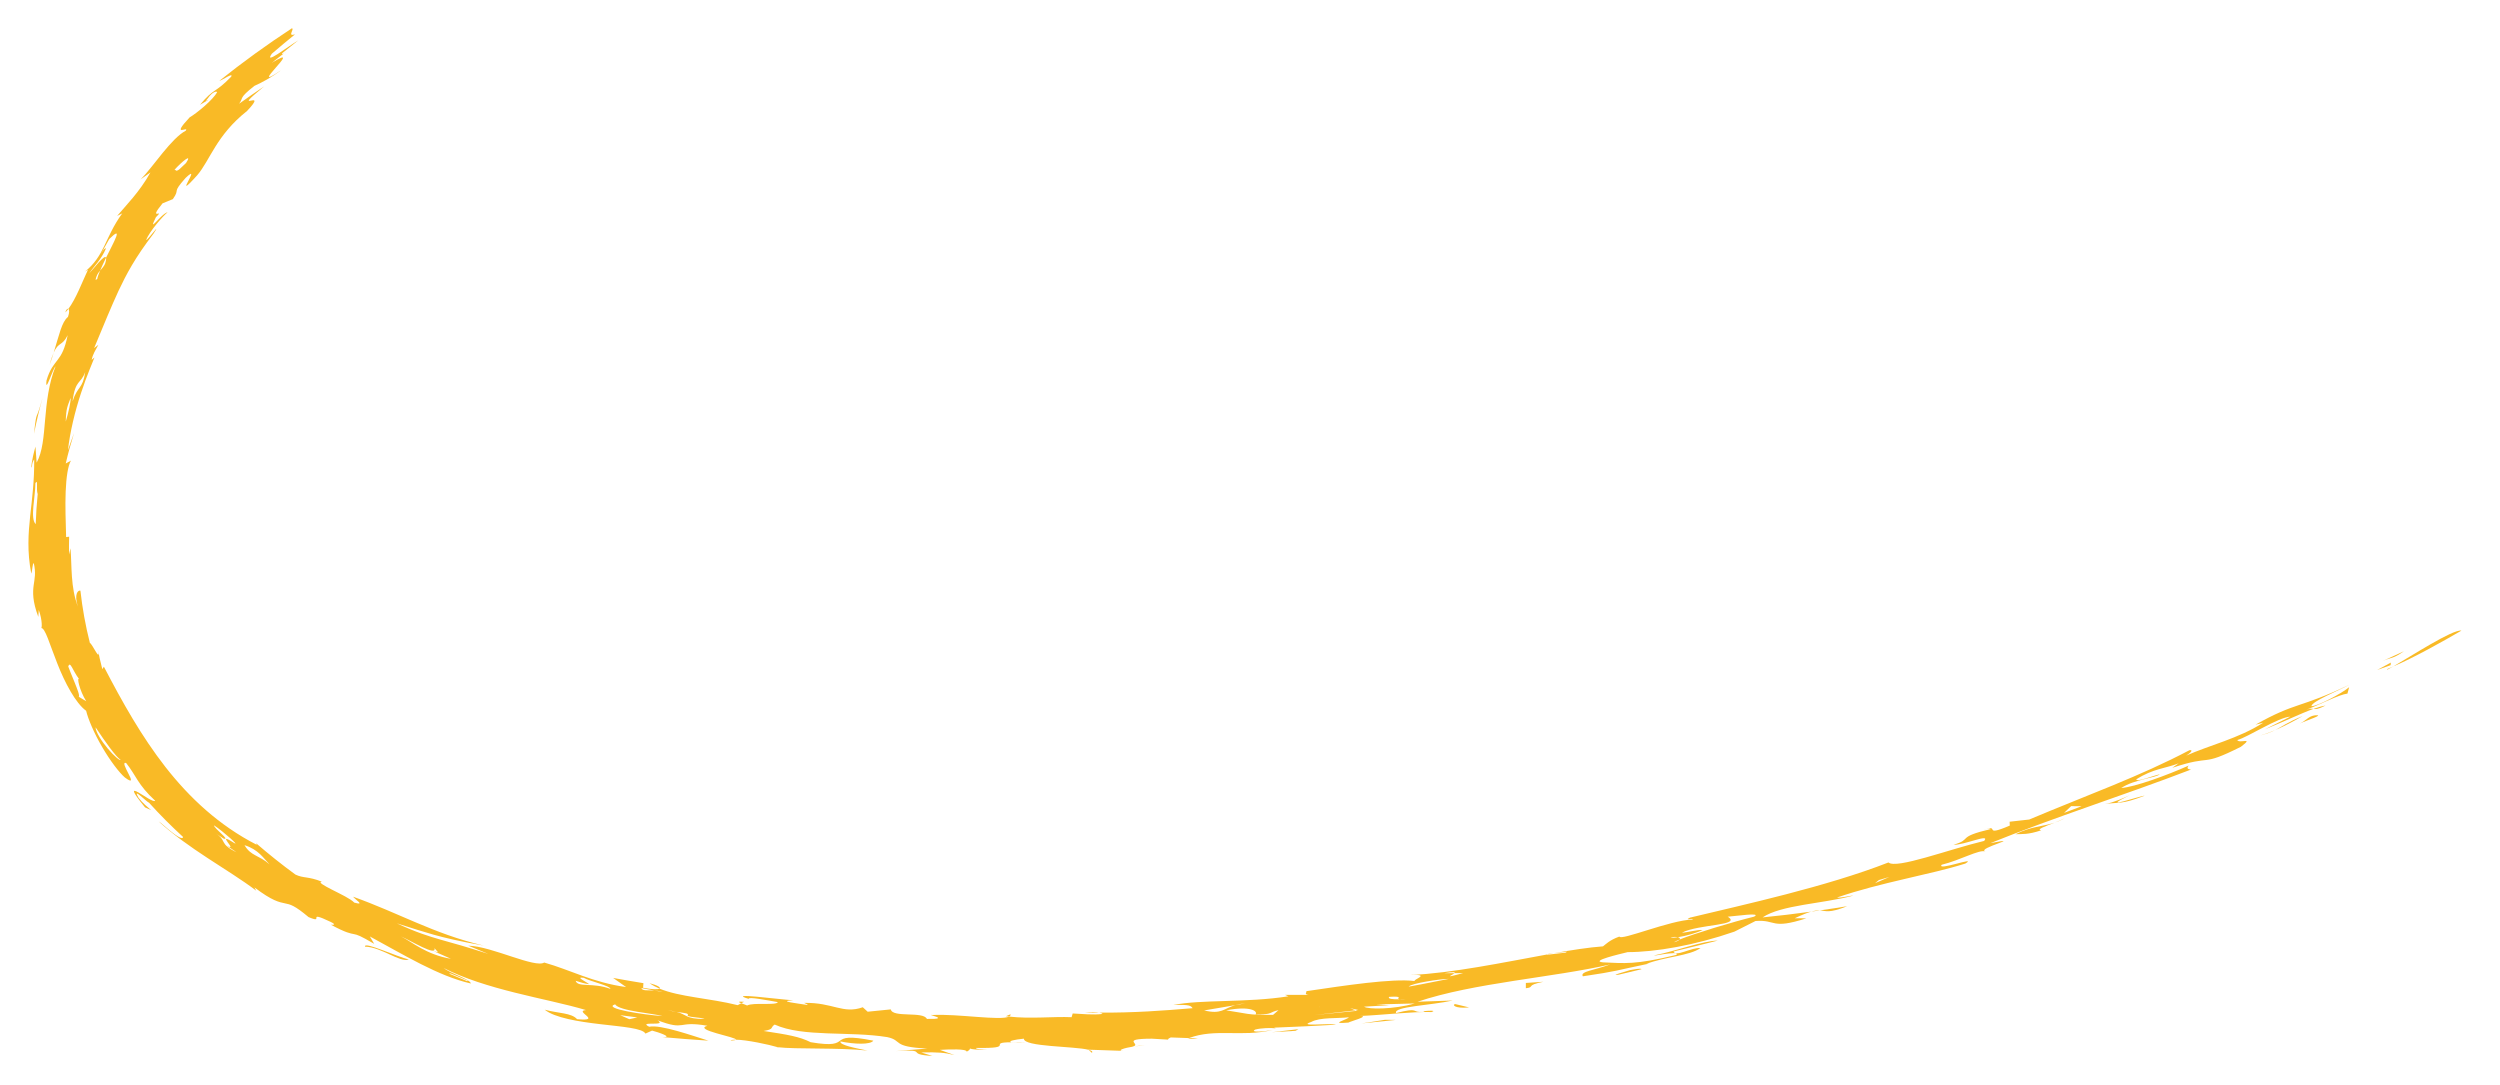 <?xml version="1.0" encoding="utf-8"?>
<!-- Generator: Adobe Illustrator 15.0.0, SVG Export Plug-In . SVG Version: 6.00 Build 0)  -->
<!DOCTYPE svg PUBLIC "-//W3C//DTD SVG 1.1//EN" "http://www.w3.org/Graphics/SVG/1.1/DTD/svg11.dtd">
<svg version="1.1" id="Calque_1" xmlns="http://www.w3.org/2000/svg" xmlns:xlink="http://www.w3.org/1999/xlink" x="0px" y="0px"
	 width="463px" height="201px" viewBox="0 0 463 201" enable-background="new 0 0 463 201" xml:space="preserve">
<g>
	<path fill="#F9BA26" d="M443.236,123.419c-0.349,0.15-0.777,0.358-1.063,0.465C441.81,124.216,442.283,123.971,443.236,123.419z"/>
	<path fill="#F9BA26" d="M443.236,123.419c3.672-1.54,9.183-4.619,12.622-6.628C454.286,116.481,446.308,121.67,443.236,123.419z"/>
	<path fill="#F9BA26" d="M441.29,122.412c1.726-0.753,1.745-0.312,3.924-1.804L441.29,122.412z"/>
	<path fill="#F9BA26" d="M441.29,122.412c-0.173,0.075-0.356,0.158-0.567,0.261L441.29,122.412z"/>
	<polygon fill="#F9BA26" points="442.783,122.713 440.236,124.089 442.745,123.185 	"/>
	<path fill="#F9BA26" d="M201.595,194.417l0.624,0.567C202.45,194.73,202.12,194.562,201.595,194.417z"/>
	<path fill="#F9BA26" d="M187.641,193.035c0.618,0,1.339,0.013,2.373,0.047C188.941,193.016,188.348,192.986,187.641,193.035z"/>
	<path fill="#F9BA26" d="M210.003,193.798l2.039-0.201C211.364,193.617,210.65,193.696,210.003,193.798z"/>
	<path fill="#F9BA26" d="M342.1,167.826c-1.358,0.234-3.157,0.513-5.059,0.782C338.156,168.67,338.654,169.208,342.1,167.826z"/>
	<path fill="#F9BA26" d="M137.287,185.8l0.515-0.266C136.528,185.437,136.773,185.601,137.287,185.8z"/>
	<path fill="#F9BA26" d="M187.139,187.844l-0.85,0.36l0.59,0.064C187.089,188.165,187.193,188.028,187.139,187.844z"/>
	<path fill="#F9BA26" d="M221.861,192.301l-1.674-0.048c-0.034,0.017-0.083,0.029-0.109,0.045
		C220.41,192.438,220.979,192.443,221.861,192.301z"/>
	<path fill="#F9BA26" d="M120.296,182.087c0.535,0.386,1.168,0.715,1.835,0.996C122.431,182.884,121.774,182.474,120.296,182.087z"
		/>
	<path fill="#F9BA26" d="M187.641,193.035l-0.307-0.006c0.022,0.005,0,0.01,0.023,0.014L187.641,193.035z"/>
	<path fill="#F9BA26" d="M200.957,187.517l2.615,0.022C202.983,187.425,202.055,187.387,200.957,187.517z"/>
	<path fill="#F9BA26" d="M335.433,168.836l1.608-0.228C336.637,168.586,336.162,168.628,335.433,168.836z"/>
	<path fill="#F9BA26" d="M430.688,130.667c-0.643,0.096-1.407,0.321-2.244,0.62C428.818,131.356,429.26,131.395,430.688,130.667z"/>
	<path fill="#F9BA26" d="M52.602,9.864c0.141-0.088,0.31-0.209,0.514-0.392L52.602,9.864z"/>
	<path fill="#F9BA26" d="M12.09,57.862c0.188-0.166,0.388-0.418,0.574-0.66C12.494,57.116,12.235,57.334,12.09,57.862z"/>
	<path fill="#F9BA26" d="M435.108,126.803c-9.167,4.402-9.904,3.165-17.386,7.41l1.428-0.368
		c-4.534,2.923-10.021,4.188-14.284,6.101c1.13-0.703,1.238-1.114,0.61-1.003c-9.171,4.843-18.785,8.251-29.659,12.832l-3.637,0.407
		l0.031,0.716c-5.312,2.274-1.503-0.467-4.97,0.87c1.326-0.485,1.126-0.293,1.456-0.231c-6.555,1.544-3.285,1.856-6.898,2.908
		c1.93,0.106,6.914-2.185,5.662-0.709c-6.547,1.571-16.276,5.263-17.723,3.991c-11.572,4.514-26.644,7.783-36.752,10.216
		c-1.303,0.634,0.915-0.004,0.444,0.354c-4.209,0.138-13.253,3.978-13.52,3.15c-1.887,0.681-2.559,1.475-3.036,1.816
		c-2.67,0.196-5.802,0.69-9.111,1.277l2.451-0.289l-0.238,0.169l-3.479,0.407l0.115-0.077c-8.222,1.5-17.687,3.48-25.31,3.815
		c3.817-0.151,0.315,0.857,0.698,1.117c-4.228-0.505-12.924,0.831-20.056,1.881c0.069,0.276-0.477,0.577,0.424,0.685h-4.376
		l0.612,0.266c-7.693,1.225-16.258,0.558-21.3,1.613c3.17-0.11,3.214,0.164,3.572,0.586c-5.551,0.469-10.793,0.858-17.306,0.826
		c0.352,0.063,0.583,0.144,0.599,0.245c-1.695,0.218-3.757-0.008-5.505-0.091l-0.205,0.688c-3.335-0.155-7.62,0.346-11.583-0.112
		c-1.539,0.797-9.574-0.537-14.12-0.295c-1.743-0.184,3.793,0.819-1.099,0.727c-0.67-1.469-6.349-0.156-6.686-1.764l-4.28,0.431
		l-0.907-0.827c-3.688,1.313-5.473-0.907-10.854-0.81c0.271,0.189,0.842,0.285,0.558,0.379c-1.724-0.279-5.704-0.704-2.581-0.861
		c-2.86-0.172-12.498-1.519-8.24-0.254c-0.27-0.477,3.673,0.294,5.389,0.597c-0.286,0.667-4.552,0.008-5.691,0.625
		c-0.13-0.089-0.685-0.261-1.082-0.416l-0.657,0.353c-5.279-1.31-10.777-1.511-14.498-3.069c-0.256,0.173-1.213,0.191-3.028-0.155
		l0.061-0.851c-1.874-0.305-3.745-0.625-5.61-0.969l2.408,1.692c-6.233-0.861-10.261-3.157-15.172-4.544
		c-0.805,0.537-3.209-0.18-5.953-1.08c-2.749-0.894-5.824-1.979-8.121-2.042l3.717,1.522c-4.068-1.324-6.457-1.965-8.774-2.619
		c-2.308-0.669-4.55-1.353-8.157-3.036c3.221,1.015,4.832,1.539,6.836,2.106c2.007,0.551,4.409,1.164,9.269,2.014
		c-4.8-1.118-8.766-2.678-12.565-4.281c-3.801-1.613-7.437-3.266-11.645-4.776c0.395,0.557,2.35,1.693,0.212,1.093
		c-0.643-0.695-2.547-1.588-4.078-2.371c-1.532-0.782-2.695-1.432-1.914-1.502c-2.572-1.031-3.373-0.589-4.909-1.324
		c-2.522-1.847-4.953-3.785-7.281-5.803l0.137,0.299c-7.025-3.603-12.47-8.727-16.909-14.395
		c-4.451-5.71-7.919-11.889-11.413-18.599l-0.29,0.455c-0.325-1.252-0.612-2.507-0.864-3.762c0.687,2.927-1.012-0.984-1.44-1.091
		c-0.81-3.188-1.393-6.441-1.752-9.68c-0.427-0.137-1.224,0.628-0.462,2.948c-1.392-3.551-1.104-7.576-1.373-10.789l-0.27,1.147
		c-0.019-1.103-0.012-2.204,0.019-3.302l-0.561,0.078c-0.073-2.73-0.192-5.788-0.083-8.418c0.105-2.628,0.417-4.816,0.981-5.75
		l-0.971,0.536c0.446-1.908,0.965-3.792,1.55-5.646c-0.4,1.05-0.78,2.112-1.137,3.186c0.349-3.26,1.32-7.296,2.425-10.604
		c1.087-3.316,2.248-5.916,2.486-6.572l-0.52,0.438c0.208-1.07,0.719-1.788,1.24-2.786l-0.79,0.619
		c1.904-4.596,3.116-7.541,4.511-10.585c1.427-3.021,3.054-6.158,6.5-10.624c1.678-2.575-1.121,1.291-1.366,1.185
		c0.6-1.631,3.264-4.613,3.974-5.14c-1.186,0.215-3.816,4.247-2.178,0.928c1.874-1.843-1.667,0.974,1.236-2.58l1.905-0.779
		c1.467-2.074-0.319-0.912,2.359-3.923c3.329-3.172-2.786,4.979,2.14-0.481c2.383-2.756,3.521-7.391,9.247-11.925
		c4.32-4.567-3.557,1,3.158-4.548c-1.557,1.04-3.1,2.108-4.626,3.206c0.881-1.182-0.152-0.964,2.85-3.316
		c1.165-0.494,3.274-1.627,4.894-2.87c-3.402,2.303-2.21,0.945-0.961-0.493c1.254-1.422,2.575-2.918-0.74-0.893l2.266-1.768
		c-0.305,0.19-0.437,0.172-0.335-0.007c0.986-0.806,1.976-1.608,2.979-2.393c-2.027,1.221-6.455,4.692-4.889,2.472
		c1.408-1.213,2.835-2.404,4.279-3.573c-1.524,0.454-0.037-0.969-0.566-1.133c-4.608,3.02-9.106,6.26-13.454,9.746
		c0.708-0.199,2.64-1.625,2.203-0.777c-3.077,3.188-3.105,1.975-5.783,5.21l1.63-0.961c-0.356,0.106-0.815,0.474-0.2-0.198
		c0.855-1.219,1.558-1.407,1.759-1.209c-0.686,1.394-3.936,4.04-5.084,4.676c-3.685,3.942-0.03,1.504-0.728,2.48
		c-1.301,0.675-2.823,2.334-4.291,4.125c-1.469,1.792-2.876,3.717-4.081,4.892l1.82-1.281c-1.999,3.621-4.617,6.191-6.163,8.052
		l0.945-0.473c-1.667,2.301-2.479,4.312-3.339,6.065c-0.857,1.762-1.765,3.266-3.59,4.74l0.584-0.366
		c-1.004,2.118-2.238,5.433-3.635,7.252c0.173,0.135,0.246,0.603-0.073,1.49c-1.138,0.882-1.622,3.324-2.641,6.596
		c0.943-2.081,1.526-1.093,2.59-3.219c-0.528,2.594-1.138,3.627-1.84,4.548c-0.69,0.92-1.469,1.722-2.082,3.856
		c-0.29,2.676,1.131-2.151,1.681-2.633c-1.282,3.16-1.661,6.694-1.933,9.847c-0.277,3.166-0.463,5.96-1.575,7.99
		c-0.089-0.983-0.162-1.972-0.218-2.965c-0.751,2.637-0.849,4.124-0.657,3.806c0.024-0.877,0.225-1.153,0.426-1.441
		c0.025,4.11-0.397,7.255-0.749,10.489c-0.335,3.221-0.592,6.541,0.204,10.661c0.237-0.666,0.191-1.858,0.467-1.945
		c0.417,1.868,0.146,2.844-0.028,4.129c-0.161,1.275-0.238,2.882,0.864,5.831l0.086-1.279c0.708,1.951,0.602,3.57,0.414,3.337
		c0.762-0.127,1.604,3.037,3.018,6.572c1.376,3.542,3.424,7.391,5.341,8.76c0.35,1.513,1.505,4.223,2.969,6.713
		c1.446,2.5,3.177,4.765,4.198,5.637c1.564,1.167,1.215,0.352,0.687-0.667c-0.526-1.026-1.202-2.287-0.44-2.004
		c1.812,2.257,2.143,4.016,5.37,6.98c-0.564,0.716-7.196-5.275-1.881,1.23l1.145,0.523c-0.649-0.574-1.602-1.314-2.34-2.291
		c-1.255-2.123,1.394,0.692,1.949,0.918c1.99,2.207,4.095,4.312,6.286,6.322c-0.045,0.554-1.055-0.076-2.101-0.905
		c-1.05-0.824-2.126-1.85-2.407-1.961c2.635,2.414,5.858,4.685,9.064,6.785c3.208,2.108,6.398,4.054,9.007,6.041l-0.343-0.615
		c3.323,2.532,4.619,2.741,5.638,2.954c1.036,0.201,1.811,0.382,4.392,2.551c3.208,1.355-0.687-1.389,4.027,0.859
		c1.331,0.634,0.405,0.57,0.117,0.558c2.835,1.528,3.584,1.596,4.23,1.728c0.654,0.119,1.208,0.29,3.782,1.814l-0.807-1.374
		c6.189,3.343,12.703,7.362,18.714,8.715c-0.142-0.805-3.776-1.85-5.023-2.863c3.714,1.927,8.479,3.381,13.216,4.563
		c4.74,1.189,9.448,2.115,13.126,3.219c-2.375,0.16,3.281,2.15-1.654,1.685c-1.054-1.193-3.443-1.054-5.994-1.755
		c1.844,1.502,6.284,2.218,10.359,2.687c4.077,0.479,7.79,0.748,8.295,1.738l1.228-0.554c1.146,0.292,4.032,1.275,1.952,1.205
		c2.827,0.258,5.654,0.477,8.481,0.659c-2.903-0.896-8.909-3.039-10.966-2.576c-2.25-1.146,3.499,0.018,1.534-1.198
		c5.403,2.032,3.499,0.009,9.242,1.015c-2.76,0.753,5.604,2.123,5.295,2.58c1.926,0.012,6.122,0.903,7.742,1.392
		c3.382,0.399,11.195,0.058,16.609,0.617c-2.045-0.41-5.271-1.018-4.996-1.685c2.634,0.529,5.559,0.628,6.088-0.145
		c-9.344-1.862-3.123,1.722-11.614,0.284c-2.046-1.043-4.361-1.416-8.71-2.078c2.037-0.333,1.179-0.638,2.051-1.189
		c5.191,2.378,13.886,1.19,20.854,2.326c2.943,0.632,0.679,1.798,7.408,2.12l-5.799,0.468c6.38-0.388,1.481,0.606,6.749,0.896
		l-2.087-0.644c3.22-0.076,4.397,0.035,6.184,0.486l-2.72-0.965c1.734-0.1,4.938-0.23,4.984,0.332c0.445-0.233,0.6-0.421,0.6-0.583
		c0.338,0.154,1.157,0.257,3.187,0.2c-1.19-0.094-2.048-0.027-2.075-0.311c7.73,0.127,1.792-1.046,6.574-1.041
		c-0.76-0.204,0.592-0.508,2.298-0.671c-0.079,1.53,9.41,1.39,11.963,2.059l-0.031-0.02l6.502,0.224
		c-1.32-0.04,0.07-0.535,1.936-0.823l-0.304,0.028c2.033-0.378-2.546-1.45,3.624-1.464l3.261,0.188
		c-0.581-0.007-0.045-0.279,0.248-0.419l3.354,0.121c4.941-1.854,9.659-0.122,15.55-1.508c-1.705,0.321-4.337,0.508-3.266-0.071
		c1.135-0.299,2.896-0.339,3.818-0.226l-0.319-0.13c3.816-0.144,7.636-0.323,11.455-0.545c-0.99-0.363-7.334,0.436-4.574-0.509
		c1.584-0.895,4.924-0.621,6.963-0.865c-0.203,0.432-3.902,1.311-0.085,0.983c0.438-0.256,3.975-1.194,2.236-1.226
		c3.932-0.164,9.584-0.824,13.16-0.728c1.067-0.358-0.686-0.226-1.27-0.181l-0.26,0.158c-2.366,0.169-0.522-0.936-5.029,0.21
		c-0.587-1.217,6.528-1.416,10.493-2.324l-6.521,0.229c10.423-3.517,25.159-4.48,35.693-6.914c-2.993,1.106-5.666,1.295-5.076,2.206
		c6.657-0.99,5.751-1.013,12.313-2.366l-0.572,0.082c3.241-1.312,8.074-1.5,10.044-2.957c-1.585-0.164-4.632,1.728-4.989,0.646
		c2.735-0.655,5.466-1.331,8.192-2.024c-2.732,0.038-8.187,2.04-11.353,2.644c-2.237,0.617,4.566-0.967,3.676,0.01
		c-7.659,1.873-9.589,1.542-13.594,1.379c-2.469-0.24,3.166-1.544,4.583-1.894c5.13-0.005,12.383-1.237,19.775-3.798l3.899-1.966
		c3.923-0.297,2.77,1.645,9.426-0.499l-2.174-0.005c1.4-0.659,2.339-1.024,3.05-1.229c-3.01,0.41-6.257,0.8-8.993,1.066
		c3.451-2.324,11.108-2.523,16.761-4.024c-0.338-0.066-2.301,0.485-2.979,0.343c8.211-2.836,17.337-4.241,23.761-6.289
		c2.494-1.477-5.4,1.484-4.371,0.217c3.45-0.836,6.957-2.881,8.11-2.461c-1.829-0.526,7.595-2.851,0.895-1.53
		c11.777-4.779,25.139-9.006,37.173-13.639c-0.708-0.057-0.82-0.315-0.418-0.742c-3.97,1.78-9.983,3.977-12.511,4.165
		c2.411-1.618,6.521-1.907,7.142-2.547c-1.448,0.322-4.109,1.456-4.374,0.953c3.173-2.026,5.433-2.027,7.874-2.979l-1.186,0.831
		c7.772-2.593,4.935,0.003,12.705-3.896c2.562-1.952-0.265-0.495-0.67-1.247c2.002-0.546,7.542-4.207,9.838-4.341l-4.696,2.346
		c3.421-1.365,6.539-2.899,8.95-3.773c-0.316-0.046-0.59-0.116-1.32,0.163c2.739-1.049,6.049-2.812,7.636-2.999l0.312-1.185
		c-1.357,1.166-5.977,3.584-6.991,3.515C428.176,129.854,433.094,127.928,435.108,126.803z M34.45,30.193l-1.267,1.192
		c-0.751,0.528-0.554-0.048-0.886,0.077C33.667,29.943,35.738,28.241,34.45,30.193z M19.653,45.958
		c-0.302,0.177-0.256-0.139-1.006,1.131c0.514-0.949,1.046-1.889,1.589-2.822c2.688-2.665,0.919,0.406-0.602,3.475
		c0.053,0.158,0.034,0.447-0.165,1.078c-0.203,0.512-0.575,0.879-0.932,1.301c-0.276,0.656-0.489,1.235-0.522,1.536l-0.304,0.202
		c0.087-0.778,0.452-1.3,0.826-1.738c0.302-0.72,0.685-1.541,1.097-2.379c-0.197-0.817-2.396,2.181-3.131,2.905
		C17.498,49.168,18.732,48.127,19.653,45.958z M15.787,68.89c-0.495,3.267-1.388,2.488-2.35,5.442
		C13.962,70.182,14.939,71.22,15.787,68.89z M13.074,73.701c0.079,0.58-0.403,2.749-0.896,4.372
		C12.247,75.542,12.501,75.281,13.074,73.701z M6.615,97.079c-1.083-1.052-0.062-5.009-0.06-7.615
		c0.557-0.88,0.102,1.162,0.425,2.041C6.794,93.354,6.673,95.213,6.615,97.079z M14.579,129.034
		c0.237-0.158-0.255-1.396-0.773-2.687c-0.524-1.289-1.086-2.629-1.166-2.913c0.38-1.118,0.792,0.752,2.014,2.335
		c-0.446-0.451,0.031,2.044,1.317,4.107C15.505,129.604,15.039,129.323,14.579,129.034z M19.942,138.614
		c-1.14-1.347-2.209-3.046-2.245-3.919c1.787,2.696,3.848,5.563,4.625,6.005C22.252,140.976,21.074,139.97,19.942,138.614z
		 M39.995,154.364l1.415,0.949c1.405,0.367-1.823-1.891-1.765-2.458c1.645,1.076,5.04,4.104,3.62,3.206
		c-3.573-2.299,1.103,1.945-1.307,0.511l1.845,1.271C40.489,156.21,42.111,155.774,39.995,154.364z M49.918,160.082
		c-2-1.763-3.446-1.515-4.639-3.557C47.902,157.342,48.819,158.974,49.918,160.082c0.164,0.146,0.322,0.27,0.501,0.447
		C50.247,160.396,50.073,160.242,49.918,160.082z M83.447,180.276l3.292,1.369l-0.318,0.023l-3.257-1.362L83.447,180.276z
		 M74.246,173.413c1.848,0.801,6.686,3.799,6.217,2.189l0.675,0.766l-0.81-0.214l3.183,1.412
		C78.945,176.811,76.317,174.445,74.246,173.413z M106.609,181.646c1.118,0.351,1.669,0.518,2.515,0.63
		c-0.529-0.448-2.707-1.418-1.012-1.185c1.08,0.636,4.978,1.491,4.933,2.052C109.747,181.902,107.022,182.944,106.609,181.646z
		 M116.553,188.756l-1.687-0.746l3.161,0.417L116.553,188.756z M113.915,186.004c0.733,1.247,7.384,1.706,8.79,2.176
		C119.256,187.936,111.485,186.787,113.915,186.004z M121.199,183.444c-1.265-0.085-2.24,0.114-2.416-0.454L121.199,183.444
		c0.494,0.037,0.998,0.101,1.536,0.275L121.199,183.444z M125.295,187.399c-0.467-0.068-0.994-0.154-1.653-0.285
		C124.367,187.188,124.865,187.29,125.295,187.399c1.787,0.268,2.312,0.228,2.054,0.739c0.84,0.342,2.297,0.241,3.148,0.57
		C126.94,188.733,127.269,187.903,125.295,187.399z M244.346,186.549c0.004-0.046-0.014-0.087-0.03-0.129
		C244.364,186.459,244.385,186.5,244.346,186.549z M223.007,187.132l5.783-0.984c0.488-0.147,1.098-0.271,1.87-0.335l-1.87,0.335
		C226.604,186.777,226.244,187.916,223.007,187.132z M235.78,187.947c-4.694,0.106-5.064-0.313-8.696-0.833
		c4.542-0.885,5.93,0.188,5.443,0.762c3.252,0.076,2.562-0.475,4.255-0.795L235.78,187.947z M251.302,187.206l-7.833,0.775
		l7.596-0.868l-1.031-0.406l1.537,0.345l-0.506,0.062L251.302,187.206z M257.26,184.618c2.981-0.192,1.146,0.366,1.89,0.455
		c0.756-0.02,1.564-0.069,2.327-0.175c-1.416,0.174-2.038,0.205-2.327,0.175C257.913,185.098,256.953,184.988,257.26,184.618z
		 M252.624,186.435l4.679-0.276l-2.401-0.134l7.098-0.182C258.087,186.969,253.33,186.955,252.624,186.435z M260.92,182.697
		c0.46-0.589,5.902-1.416,7.399-1.409C266.049,181.77,260.101,182.898,260.92,182.697z M269.376,180.23l-1.938,0.011
		C269.299,179.942,269.54,180.046,269.376,180.23l1.617-0.01C266.971,181.306,269.014,180.593,269.376,180.23z M324.858,169.765
		c-3.829,0.942-10.986,3.097-13.788,4.233c-0.14,0.163-0.434,0.336-1.087,0.521c0.171-0.131,0.589-0.316,1.087-0.521
		c0.139-0.187-0.002-0.344-0.344-0.418c-0.569,0.083-1.076,0.119-1.341,0.04c0.499-0.128,1.008-0.125,1.341-0.04
		c1.501-0.221,3.655-0.865,4.592-1.325c-0.67-0.171-2.902,0.472-3.827,0.476c3.128-1.609,11.211-1.294,8.479-2.957
		C321.447,169.667,326.408,168.917,324.858,169.765z M347.259,163.572l0.715-0.588l1.941-0.575L347.259,163.572z M382.264,150.546
		l1.313-1.249l1.94,0.019L382.264,150.546z"/>
	<path fill="#F9BA26" d="M9.949,65.289c-0.24,0.545-0.486,1.223-0.754,2.285C9.481,66.779,9.723,66.018,9.949,65.289z"/>
	<path fill="#F9BA26" d="M136.306,192.548c-0.51-0.003-0.896,0.037-1.01,0.179C135.98,192.697,136.234,192.63,136.306,192.548z"/>
	<polygon fill="#F9BA26" points="144.308,194.015 144.048,193.939 143.726,193.909 	"/>
	<path fill="#F9BA26" d="M428.741,132.475c-1.235,0.178-1.51,0.882-2.816,1.529C427.233,133.362,430.688,132.319,428.741,132.475z"
		/>
	<path fill="#F9BA26" d="M421.345,135.216c-1.379,0.592-2.548,0.984-3.419,1.156C419.546,136.018,420.506,135.641,421.345,135.216z"
		/>
	<path fill="#F9BA26" d="M421.345,135.216c1.449-0.62,3.183-1.49,5.111-2.611C423.65,133.764,422.653,134.55,421.345,135.216z"/>
	<path fill="#F9BA26" d="M394.423,147.271c0.215-0.102,0.344-0.166,0.344-0.167C394.644,147.164,394.536,147.217,394.423,147.271z"
		/>
	<path fill="#F9BA26" d="M394.423,147.271c-0.854,0.405-3.125,1.428-4.59,1.637c2.73-0.394,2.979,0.129,7.367-1.542
		C396.504,147.312,388.287,150.257,394.423,147.271z"/>
	<path fill="#F9BA26" d="M382.4,151.528c-0.51,0.271-1.192,0.554-1.911,0.835C381.125,152.155,381.763,151.899,382.4,151.528z"/>
	<path fill="#F9BA26" d="M378.031,153.774c-0.97-0.146,0.74-0.732,2.457-1.411c-2.235,0.731-4.398,0.691-7.22,2.132
		C374.519,154.446,375.559,154.602,378.031,153.774z"/>
	<path fill="#F9BA26" d="M301.897,179.661c-0.838,0.261-3.903,1.097-2.154,0.86l4.262-1.019
		C303.9,179.24,302.494,179.577,301.897,179.661z"/>
	<path fill="#F9BA26" d="M282.585,183.022c1.768-0.188-0.16-0.539,3.268-1.199l-3.264,0.218L282.585,183.022z"/>
	<polygon fill="#F9BA26" points="286.745,176.659 286.614,176.75 287.764,176.54 	"/>
	<path fill="#F9BA26" d="M272.092,186.578l-2.571-0.62C268.961,185.999,269.15,186.837,272.092,186.578z"/>
	<polygon fill="#F9BA26" points="252.154,189.537 258.561,188.877 256.478,188.869 	"/>
	<polygon fill="#F9BA26" points="239.937,190.904 240.473,190.606 235.531,191.168 	"/>
	<path fill="#F9BA26" d="M67.601,175.321c3.014,0.055,6.394,2.976,8.119,2.386c-1.002-0.242-3.115-1.074-4.924-1.752
		C68.986,175.282,67.47,174.772,67.601,175.321z"/>
	<path fill="#F9BA26" d="M6.818,76.956c-0.138,0.356-0.242,0.719-0.519,3.364c0.443-2.24,0.975-4.458,1.589-6.65
		C7.157,76.244,6.97,76.602,6.818,76.956z"/>
</g>
<g>
	<g>
		<g>
			<g>
				<g>
					<path fill="#F9BA26" d="M442.172-131.738c0.286-0.106,0.715-0.314,1.063-0.465C442.283-131.651,441.81-131.406,442.172-131.738
						z"/>
					<path fill="#F9BA26" d="M455.858-138.831c-3.439,2.009-8.95,5.088-12.622,6.628
						C446.308-133.952,454.286-139.141,455.858-138.831z"/>
					<path fill="#F9BA26" d="M440.723-132.949l4.491-2.064C442.818-133.373,443.041-134.075,440.723-132.949z"/>
					<polygon fill="#F9BA26" points="442.783,-132.909 442.745,-132.438 440.236,-131.533 					"/>
					<path fill="#F9BA26" d="M201.595-61.205c0.525,0.146,0.855,0.313,0.624,0.567L201.595-61.205z"/>
					<path fill="#F9BA26" d="M190.013-62.54c-1.034-0.034-1.755-0.047-2.373-0.047C188.348-62.636,188.941-62.606,190.013-62.54z"/>
					<path fill="#F9BA26" d="M212.042-62.025l-2.039,0.201C210.65-61.926,211.364-62.005,212.042-62.025z"/>
					<path fill="#F9BA26" d="M337.041-87.014c1.901-0.27,3.7-0.548,5.059-0.782C338.654-86.414,338.156-86.952,337.041-87.014z"/>
					<path fill="#F9BA26" d="M137.802-70.088l-0.515,0.266C136.773-70.021,136.528-70.186,137.802-70.088z"/>
					<path fill="#F9BA26" d="M187.139-67.778c0.054,0.185-0.05,0.321-0.259,0.425l-0.59-0.064L187.139-67.778z"/>
					<path fill="#F9BA26" d="M220.077-63.324c0.026-0.016,0.076-0.028,0.109-0.045l1.674,0.048
						C220.979-63.179,220.41-63.184,220.077-63.324z"/>
					<path fill="#F9BA26" d="M122.132-72.539c-0.667-0.281-1.3-0.61-1.835-0.996C121.774-73.148,122.431-72.738,122.132-72.539z"/>
					<path fill="#F9BA26" d="M187.357-62.579c-0.023-0.004,0-0.009-0.023-0.014l0.307,0.006L187.357-62.579z"/>
					<path fill="#F9BA26" d="M203.573-68.083l-2.615-0.022C202.055-68.235,202.983-68.197,203.573-68.083z"/>
					<path fill="#F9BA26" d="M337.041-87.014l-1.608,0.228C336.162-86.994,336.637-87.036,337.041-87.014z"/>
					<path fill="#F9BA26" d="M430.688-124.955c-1.428,0.728-1.87,0.689-2.244,0.62C429.281-124.634,430.045-124.859,430.688-124.955
						z"/>
					<path fill="#F9BA26" d="M52.602-245.758l0.514-0.392C52.911-245.967,52.742-245.846,52.602-245.758z"/>
					<path fill="#F9BA26" d="M12.664-198.42c-0.186,0.241-0.386,0.494-0.574,0.66C12.235-198.288,12.494-198.506,12.664-198.42z"/>
					<path fill="#F9BA26" d="M14.435-143.288c-1.392-3.551-1.104-7.576-1.373-10.789l-0.27,1.147
						c-0.019-1.103-0.012-2.204,0.019-3.302l-0.561,0.078c-0.073-2.73-0.192-5.788-0.083-8.418c0.105-2.628,0.417-4.816,0.981-5.75
						l-0.971,0.536c0.446-1.908,0.965-3.792,1.55-5.646c-0.4,1.05-0.78,2.112-1.137,3.186c0.349-3.26,1.32-7.296,2.425-10.604
						c1.087-3.316,2.248-5.916,2.486-6.572l-0.52,0.438c0.208-1.07,0.719-1.788,1.24-2.786l-0.79,0.619
						c1.904-4.596,3.116-7.541,4.511-10.585c1.427-3.021,3.054-6.158,6.5-10.624c1.678-2.575-1.121,1.291-1.366,1.185
						c0.6-1.631,3.264-4.613,3.974-5.14c-1.186,0.215-3.816,4.247-2.178,0.928c1.874-1.843-1.667,0.974,1.236-2.58l1.905-0.779
						c1.467-2.074-0.319-0.912,2.359-3.923c3.329-3.172-2.786,4.979,2.14-0.481c2.383-2.756,3.521-7.391,9.247-11.925
						c4.32-4.567-3.557,1,3.158-4.548c-1.557,1.04-3.1,2.108-4.626,3.206c0.881-1.182-0.152-0.964,2.85-3.316
						c1.165-0.494,3.274-1.627,4.894-2.87c-3.402,2.303-2.21,0.945-0.961-0.493c1.254-1.422,2.575-2.918-0.74-0.893l2.266-1.768
						c-0.305,0.19-0.437,0.172-0.335-0.007c0.986-0.806,1.976-1.608,2.979-2.393c-2.027,1.221-6.455,4.692-4.889,2.472
						c1.408-1.213,2.835-2.404,4.279-3.573c-1.524,0.454-0.037-0.969-0.566-1.133c-4.608,3.02-9.106,6.26-13.454,9.746
						c0.708-0.199,2.64-1.625,2.203-0.777c-3.077,3.188-3.105,1.975-5.783,5.21l1.63-0.961c-0.356,0.106-0.815,0.474-0.2-0.198
						c0.855-1.219,1.558-1.407,1.759-1.209c-0.686,1.394-3.936,4.04-5.084,4.676c-3.685,3.942-0.03,1.504-0.728,2.48
						c-1.301,0.675-2.823,2.334-4.291,4.125c-1.469,1.792-2.876,3.717-4.081,4.892l1.82-1.281c-1.999,3.621-4.617,6.191-6.163,8.052
						l0.945-0.473c-1.667,2.301-2.479,4.312-3.339,6.065c-0.857,1.762-1.765,3.266-3.59,4.74l0.584-0.366
						c-1.004,2.118-2.238,5.433-3.635,7.252c0.173,0.135,0.246,0.603-0.073,1.49c-1.138,0.882-1.622,3.324-2.641,6.596
						c0.943-2.081,1.526-1.093,2.59-3.219c-0.528,2.594-1.138,3.627-1.84,4.548c-0.69,0.92-1.469,1.722-2.082,3.856
						c-0.29,2.676,1.131-2.151,1.681-2.633c-1.282,3.16-1.661,6.694-1.933,9.847c-0.277,3.166-0.463,5.96-1.575,7.99
						c-0.089-0.983-0.162-1.972-0.218-2.965c-0.751,2.637-0.849,4.124-0.657,3.806c0.024-0.877,0.225-1.153,0.426-1.441
						c0.025,4.11-0.397,7.255-0.749,10.489c-0.335,3.221-0.592,6.541,0.204,10.661c0.237-0.666,0.191-1.858,0.467-1.945
						c0.417,1.868,0.146,2.844-0.028,4.129c-0.161,1.275-0.238,2.882,0.864,5.831l0.086-1.279c0.708,1.951,0.602,3.57,0.414,3.337
						c0.762-0.127,1.604,3.037,3.018,6.572c1.376,3.542,3.424,7.391,5.341,8.76c0.35,1.513,1.505,4.223,2.969,6.713
						c1.446,2.5,3.177,4.765,4.198,5.637c1.564,1.167,1.215,0.352,0.687-0.667c-0.526-1.026-1.202-2.287-0.44-2.004
						c1.812,2.257,2.143,4.016,5.37,6.98c-0.564,0.716-7.196-5.275-1.881,1.23l1.145,0.523c-0.649-0.574-1.602-1.314-2.34-2.291
						c-1.255-2.123,1.394,0.692,1.949,0.918c1.99,2.207,4.095,4.312,6.286,6.322c-0.045,0.554-1.055-0.076-2.101-0.905
						c-1.05-0.824-2.126-1.85-2.407-1.961c2.635,2.414,5.858,4.685,9.064,6.785c3.208,2.108,6.398,4.054,9.007,6.041l-0.343-0.615
						c3.323,2.532,4.619,2.741,5.638,2.954c1.036,0.201,1.811,0.382,4.392,2.551c3.208,1.355-0.687-1.389,4.027,0.859
						c1.331,0.634,0.405,0.57,0.117,0.558c2.835,1.528,3.584,1.596,4.23,1.728c0.654,0.119,1.208,0.29,3.782,1.814L68.5-82.193
						c6.189,3.343,12.703,7.362,18.714,8.715c-0.142-0.805-3.776-1.85-5.023-2.863c3.714,1.927,8.479,3.381,13.216,4.563
						c4.74,1.189,9.448,2.115,13.126,3.219c-2.375,0.16,3.281,2.15-1.654,1.685c-1.054-1.193-3.443-1.054-5.994-1.755
						c1.844,1.502,6.284,2.218,10.359,2.687c4.077,0.479,7.79,0.748,8.295,1.738l1.228-0.554c1.146,0.292,4.032,1.275,1.952,1.205
						c2.827,0.258,5.654,0.477,8.481,0.659c-2.903-0.896-8.909-3.039-10.966-2.576c-2.25-1.146,3.499,0.018,1.534-1.198
						c5.403,2.032,3.499,0.009,9.242,1.015c-2.76,0.753,5.604,2.123,5.295,2.58c1.926,0.012,6.122,0.903,7.742,1.392
						c3.382,0.399,11.195,0.058,16.609,0.617c-2.045-0.41-5.271-1.018-4.996-1.685c2.634,0.529,5.559,0.628,6.088-0.145
						c-9.344-1.862-3.123,1.722-11.614,0.284c-2.046-1.043-4.361-1.416-8.71-2.078c2.037-0.333,1.179-0.638,2.051-1.189
						c5.191,2.378,13.886,1.19,20.854,2.326c2.943,0.632,0.679,1.798,7.408,2.12l-5.799,0.468c6.38-0.388,1.481,0.606,6.749,0.896
						l-2.087-0.644c3.22-0.076,4.397,0.035,6.184,0.486l-2.72-0.965c1.734-0.1,4.938-0.23,4.984,0.332
						c0.445-0.233,0.6-0.421,0.6-0.583c0.338,0.154,1.157,0.257,3.187,0.2c-1.19-0.094-2.048-0.027-2.075-0.311
						c7.73,0.127,1.792-1.046,6.574-1.041c-0.76-0.204,0.592-0.508,2.298-0.671c-0.079,1.53,9.41,1.39,11.963,2.059l-0.031-0.02
						l6.502,0.224c-1.32-0.04,0.07-0.535,1.936-0.823l-0.304,0.028c2.033-0.378-2.546-1.45,3.624-1.464l3.261,0.188
						c-0.581-0.007-0.045-0.279,0.248-0.419l3.354,0.121c4.941-1.854,9.659-0.122,15.55-1.508c-1.705,0.321-4.337,0.508-3.266-0.071
						c1.135-0.299,2.896-0.339,3.818-0.226l-0.319-0.13c3.816-0.144,7.636-0.323,11.455-0.545c-0.99-0.363-7.334,0.436-4.574-0.509
						c1.584-0.895,4.924-0.621,6.963-0.865c-0.203,0.432-3.902,1.311-0.085,0.983c0.438-0.256,3.975-1.194,2.236-1.226
						c3.932-0.164,9.584-0.824,13.16-0.728c1.067-0.358-0.686-0.226-1.27-0.181l-0.26,0.158c-2.366,0.169-0.522-0.936-5.029,0.21
						c-0.587-1.217,6.528-1.416,10.493-2.324l-6.521,0.229c10.423-3.517,25.159-4.48,35.693-6.914
						c-2.993,1.106-5.666,1.295-5.076,2.206c6.657-0.99,5.751-1.013,12.313-2.366l-0.572,0.082c3.241-1.312,8.074-1.5,10.044-2.957
						c-1.585-0.164-4.632,1.728-4.989,0.646c2.735-0.655,5.466-1.331,8.192-2.024c-2.732,0.038-8.187,2.04-11.353,2.644
						c-2.237,0.617,4.566-0.967,3.676,0.01c-7.659,1.873-9.589,1.542-13.594,1.379c-2.469-0.24,3.166-1.544,4.583-1.894
						c5.13-0.005,12.383-1.237,19.775-3.798l3.899-1.966c3.923-0.297,2.77,1.645,9.426-0.499l-2.174-0.005
						c1.4-0.659,2.339-1.024,3.05-1.229c-3.01,0.41-6.257,0.8-8.993,1.066c3.451-2.324,11.108-2.523,16.761-4.024
						c-0.338-0.066-2.301,0.485-2.979,0.343c8.211-2.836,17.337-4.241,23.761-6.289c2.494-1.477-5.4,1.484-4.371,0.217
						c3.45-0.836,6.957-2.881,8.11-2.461c-1.829-0.526,7.595-2.851,0.895-1.53c11.777-4.779,25.139-9.006,37.173-13.639
						c-0.708-0.057-0.82-0.315-0.418-0.742c-3.97,1.78-9.983,3.977-12.511,4.165c2.411-1.618,6.521-1.907,7.142-2.547
						c-1.448,0.322-4.109,1.456-4.374,0.953c3.173-2.026,5.433-2.027,7.874-2.979l-1.186,0.831
						c7.772-2.593,4.935,0.003,12.705-3.896c2.562-1.952-0.265-0.495-0.67-1.247c2.002-0.546,7.542-4.207,9.838-4.341l-4.696,2.346
						c3.421-1.365,6.539-2.899,8.95-3.773c-0.316-0.046-0.59-0.116-1.32,0.163c2.739-1.049,6.049-2.812,7.636-2.999l0.312-1.185
						c-1.357,1.166-5.977,3.584-6.991,3.515c0.096-0.928,5.014-2.854,7.027-3.979c-9.167,4.402-9.904,3.165-17.386,7.41l1.428-0.368
						c-4.534,2.923-10.021,4.188-14.284,6.101c1.13-0.703,1.238-1.114,0.61-1.003c-9.171,4.843-18.785,8.251-29.659,12.832
						l-3.637,0.407l0.031,0.716c-5.312,2.274-1.503-0.467-4.97,0.87c1.326-0.485,1.126-0.293,1.456-0.231
						c-6.555,1.544-3.285,1.856-6.898,2.908c1.93,0.106,6.914-2.185,5.662-0.709c-6.547,1.571-16.276,5.263-17.723,3.991
						c-11.572,4.514-26.644,7.783-36.752,10.216c-1.303,0.634,0.915-0.004,0.444,0.354c-4.209,0.138-13.253,3.978-13.52,3.15
						c-1.887,0.681-2.559,1.475-3.036,1.816c-2.67,0.196-5.802,0.69-9.111,1.277l2.451-0.289l-0.238,0.169l-3.479,0.407l0.115-0.077
						c-8.222,1.5-17.687,3.48-25.31,3.815c4.395-0.175-0.914,1.19,1.175,1.178c-4.025-0.674-13.129,0.73-20.532,1.82
						c0.069,0.276-0.477,0.577,0.424,0.685h-4.376l0.612,0.266c-7.693,1.225-16.258,0.558-21.3,1.613
						c3.17-0.11,3.214,0.164,3.572,0.586c-5.551,0.469-10.793,0.858-17.306,0.826c0.352,0.063,0.583,0.144,0.599,0.245
						c-1.695,0.218-3.757-0.008-5.505-0.091l-0.205,0.688c-3.335-0.155-7.62,0.346-11.583-0.112
						c-1.539,0.797-9.574-0.537-14.12-0.295c-1.743-0.184,3.793,0.819-1.099,0.727c-0.67-1.469-6.349-0.156-6.686-1.764l-4.28,0.431
						l-0.907-0.827c-3.688,1.313-5.473-0.907-10.854-0.81c0.271,0.189,0.842,0.285,0.558,0.379
						c-1.724-0.279-5.704-0.704-2.581-0.861c-2.86-0.172-12.498-1.519-8.24-0.254c-0.27-0.477,3.673,0.294,5.389,0.597
						c-0.286,0.667-4.552,0.008-5.691,0.625c-0.13-0.089-0.685-0.261-1.082-0.416l-0.657,0.353
						c-5.279-1.31-10.777-1.511-14.498-3.069c-0.256,0.173-1.213,0.191-3.028-0.155l0.061-0.851
						c-1.874-0.305-3.745-0.625-5.61-0.969l2.408,1.692c-6.233-0.861-10.261-3.157-15.172-4.544c-0.805,0.537-3.209-0.18-5.953-1.08
						c-2.749-0.894-5.824-1.979-8.121-2.042l3.717,1.522c-4.068-1.324-6.457-1.965-8.774-2.619c-2.308-0.669-4.55-1.353-8.157-3.036
						c3.221,1.015,4.832,1.539,6.836,2.106c2.007,0.551,4.409,1.164,9.269,2.014c-4.8-1.118-8.766-2.678-12.565-4.281
						c-3.801-1.613-7.437-3.266-11.645-4.776c0.395,0.557,2.35,1.693,0.212,1.093c-0.643-0.695-2.547-1.588-4.078-2.371
						c-1.532-0.782-2.695-1.432-1.914-1.502c-2.572-1.031-3.373-0.589-4.909-1.324c-2.522-1.847-4.953-3.785-7.281-5.803
						l0.137,0.299c-7.025-3.603-12.47-8.727-16.909-14.395c-4.451-5.71-7.919-11.889-11.413-18.599l-0.29,0.455
						c-0.325-1.252-0.612-2.507-0.864-3.762c0.687,2.927-1.012-0.984-1.44-1.091c-0.81-3.188-1.393-6.441-1.752-9.68
						C14.47-146.373,13.674-145.608,14.435-143.288z M118.783-72.632l2.416,0.454c0.494,0.037,0.998,0.101,1.536,0.275l-1.536-0.275
						C119.934-72.263,118.959-72.063,118.783-72.632z M344.095-93.647c1.258,0.018-1.606,0.633-2.386,0.935l3.89-1.118
						C346.065-94.218,344.673-93.771,344.095-93.647z M118.027-67.195l-1.474,0.329l-1.687-0.746L118.027-67.195z M83.447-75.346
						l3.292,1.369l-0.318,0.023l-3.257-1.362L83.447-75.346z M49.918-95.54c0.164,0.146,0.322,0.27,0.501,0.447
						C50.247-95.227,50.073-95.38,49.918-95.54c-2-1.763-3.446-1.515-4.639-3.557C47.902-98.28,48.819-96.648,49.918-95.54z
						 M106.609-73.977c1.118,0.351,1.669,0.518,2.515,0.63c-0.529-0.448-2.707-1.418-1.012-1.185
						c1.08,0.636,4.978,1.491,4.933,2.052C109.747-73.72,107.022-72.678,106.609-73.977z M188.675-66.972l-0.879,0.082l3.239,0.354
						L188.675-66.972z M203.725-67.017c1.831,0.632,6.427,0.211,9.618,0.123c0.774-0.689-2.504-1.15-6.233-0.849
						C202.704-68.024,205.514-66.677,203.725-67.017z M80.463-80.02l0.675,0.766l-0.81-0.214l3.183,1.412
						c-4.567-0.756-7.195-3.121-9.266-4.153C76.094-81.408,80.932-78.41,80.463-80.02z M235.737-69.495
						c3.242,0.071,9.068-0.149,8.609,0.422c0.073-0.976-4.599-0.804-6.034-0.629C237.485-69.541,236.876-69.521,235.737-69.495z
						 M235.78-67.675c-4.694,0.106-5.064-0.313-8.696-0.833c4.542-0.885,5.93,0.188,5.443,0.762
						c3.252,0.076,2.562-0.475,4.255-0.795L235.78-67.675z M230.66-69.81l-1.87,0.335c-2.186,0.63-2.545,1.769-5.783,0.984
						l5.783-0.984C229.278-69.622,229.888-69.745,230.66-69.81z M269.376-75.392l-1.938,0.011
						C269.299-75.68,269.54-75.576,269.376-75.392l1.617-0.01C266.971-74.316,269.014-75.029,269.376-75.392z M239.919-70.593
						l-5.471,0.568C234.816-69.606,238.198-70.252,239.919-70.593z M268.32-74.334c-2.271,0.481-8.219,1.61-7.399,1.409
						C261.38-73.514,266.823-74.341,268.32-74.334z M385.518-106.307l-3.254,1.23l1.313-1.249L385.518-106.307z M347.259-92.05
						l0.715-0.588l1.941-0.575L347.259-92.05z M311.07-81.624c0.139-0.187-0.002-0.344-0.344-0.418
						c-0.569,0.083-1.076,0.119-1.341,0.04c0.499-0.128,1.008-0.125,1.341-0.04c1.501-0.221,3.655-0.865,4.592-1.325
						c-0.67-0.171-2.902,0.472-3.827,0.476c3.128-1.609,11.211-1.294,8.479-2.957c1.477-0.106,6.438-0.856,4.888-0.009
						C321.029-84.915,313.871-82.761,311.07-81.624c-0.14,0.163-0.434,0.336-1.087,0.521
						C310.154-81.234,310.572-81.42,311.07-81.624z M261.477-70.724c-1.416,0.174-2.038,0.205-2.327,0.175
						c-1.236,0.024-2.196-0.085-1.89-0.455c2.981-0.192,1.146,0.366,1.89,0.455C259.906-70.568,260.714-70.618,261.477-70.724z
						 M252.624-69.188l4.679-0.276l-2.401-0.134l7.098-0.182C258.087-68.653,253.33-68.667,252.624-69.188z M251.065-68.509
						l-1.031-0.406l1.537,0.345L251.065-68.509l0.237,0.093l-7.833,0.775L251.065-68.509z M170.98-64.045
						c-2.978,1.88,6.938,1.438,8.486,2.314c0.329-0.652,3.299-1.625-4.377-1.607c6.63-0.638,4.167,1.234,8.102-0.396
						c-3.176,0.167-7.001-0.336-7.564-0.395l3.738-0.068C177.248-65.366,173.61-63.614,170.98-64.045z M130.759-66.426l-4.875-0.684
						l4.601,0.764L130.759-66.426z M22.323-114.922c-0.071,0.275-1.249-0.73-2.381-2.086c-1.14-1.347-2.209-3.046-2.245-3.919
						C19.484-118.23,21.546-115.363,22.323-114.922z M6.981-164.117c-0.187,1.849-0.308,3.708-0.365,5.574
						c-1.083-1.052-0.062-5.009-0.06-7.615C7.113-167.038,6.658-164.996,6.981-164.117z M15.677-198.956l0.919-1.517l-1.724,1.237
						L15.677-198.956z M13.428-197.293c0.036-1.229-1.716,2.229-1.979,3.113C12.092-195.233,12.752-196.271,13.428-197.293z
						 M30.466-225.5L29-223.659l2.053-1.045L30.466-225.5z M28.89-221.954c-0.827,0.037-1.438-0.743-4.352,3.871
						c0.417,0.581,1.275-0.601,0.742,1.48c1.17-1.33,1.817-2.651,2.317-3.385c-0.831,0.881-1.449,2.196-2.008,2.191
						C26.576-219.562,27.923-221.143,28.89-221.954c0.295-0.002,0.643-0.105,1.168-0.585
						C29.889-222.656,29.451-222.427,28.89-221.954z M18.536-205.502c-0.276,0.656-0.489,1.235-0.522,1.536l-0.304,0.202
						C17.797-204.542,18.161-205.064,18.536-205.502c0.302-0.72,0.685-1.541,1.097-2.379c-0.197-0.817-2.396,2.181-3.131,2.905
						c0.996-1.479,2.229-2.519,3.15-4.689c-0.302,0.177-0.256-0.139-1.006,1.131c0.514-0.949,1.046-1.889,1.589-2.822
						c2.688-2.665,0.919,0.406-0.602,3.475c0.053,0.158,0.034,0.447-0.165,1.078C19.265-206.291,18.893-205.924,18.536-205.502z
						 M34.45-225.429l-1.267,1.192c-0.751,0.528-0.554-0.048-0.886,0.077C33.667-225.679,35.738-227.381,34.45-225.429z
						 M14.768-129.705c-0.628-0.979-0.179,1.742,1.203,3.96c-0.466-0.273-0.932-0.554-1.392-0.843
						c0.237-0.158-0.255-1.396-0.773-2.687c-0.524-1.289-1.086-2.629-1.166-2.913C13.031-133.341,13.455-131.315,14.768-129.705z
						 M113.915-69.618c0.733,1.247,7.384,1.706,8.79,2.176C119.256-67.687,111.485-68.835,113.915-69.618z M125.295-68.223
						c1.787,0.268,2.312,0.228,2.054,0.739c0.84,0.342,2.297,0.241,3.148,0.57C126.94-66.889,127.269-67.719,125.295-68.223
						c-0.467-0.068-0.994-0.154-1.653-0.285C124.367-68.434,124.865-68.332,125.295-68.223z M58.146-88.131l-1.738-1.809
						c-1.096-0.573-2.191-1.15-3.271-1.754C54.773-90.471,56.445-89.283,58.146-88.131z M27.632-113.23
						c-0.17,0.545-2.858-2.709-3.176-3.562c-0.325,0.578,1.472,2.777,2.913,4.518c0.153,0.25,0.443,0.627,0.927,1.166
						c-0.264-0.357-0.573-0.739-0.927-1.166c-0.445-0.733,0.169-0.484,0.326-0.621l0.864,0.724
						c-0.648-0.805-1.269-1.629-1.883-2.455L27.632-113.23z M12.178-177.549c0.069-2.53,0.323-2.792,0.896-4.372
						C13.153-181.341,12.672-179.172,12.178-177.549z M43.265-99.561c-3.573-2.299,1.103,1.945-1.307,0.511l1.845,1.271
						c-3.315-1.633-1.693-2.068-3.809-3.479l1.415,0.949c1.405,0.367-1.823-1.891-1.765-2.458
						C41.29-101.69,44.685-98.663,43.265-99.561z M13.437-181.29c0.525-4.151,1.502-3.112,2.35-5.442
						C15.292-183.465,14.399-184.244,13.437-181.29z M25.846-119.088l0.241,0.141c-0.56-0.945-1.099-1.898-1.614-2.86l-0.239-0.152
						C24.752-120.996,25.281-120.033,25.846-119.088z"/>
					<path fill="#F9BA26" d="M9.196-188.048c0.268-1.062,0.514-1.74,0.754-2.285C9.723-189.604,9.481-188.843,9.196-188.048z"/>
					<path fill="#F9BA26" d="M135.296-62.896c0.114-0.142,0.5-0.182,1.01-0.179C136.234-62.992,135.98-62.925,135.296-62.896z"/>
					<polygon fill="#F9BA26" points="143.726,-61.713 144.048,-61.683 144.308,-61.607 					"/>
					<path fill="#F9BA26" d="M428.741-123.147c1.946-0.155-1.509,0.888-2.816,1.529C427.232-122.266,427.506-122.97,428.741-123.147
						z"/>
					<path fill="#F9BA26" d="M417.926-119.25c0.871-0.172,2.04-0.564,3.419-1.156C420.506-119.981,419.546-119.604,417.926-119.25z"
						/>
					<path fill="#F9BA26" d="M426.456-123.018c-1.929,1.121-3.662,1.991-5.111,2.611
						C422.653-121.072,423.65-121.858,426.456-123.018z"/>
					<path fill="#F9BA26" d="M389.833-106.714c1.834-0.262,4.936-1.801,4.934-1.804c-6.797,3.267,1.725,0.207,2.434,0.262
						C392.813-106.585,392.564-107.107,389.833-106.714z"/>
					<path fill="#F9BA26" d="M380.489-103.259c0.719-0.281,1.401-0.564,1.911-0.835
						C381.763-103.723,381.125-103.467,380.489-103.259z"/>
					<path fill="#F9BA26" d="M378.031-101.848c-2.473,0.827-3.513,0.672-4.763,0.721c2.821-1.44,4.984-1.4,7.22-2.132
						C378.772-102.58,377.062-101.994,378.031-101.848z"/>
					<path fill="#F9BA26" d="M301.897-75.961c0.598-0.084,2.003-0.421,2.107-0.158l-4.262,1.019
						C297.993-74.864,301.059-75.7,301.897-75.961z"/>
					<path fill="#F9BA26" d="M285.853-73.799c-3.428,0.66-1.5,1.012-3.268,1.199l0.004-0.981L285.853-73.799z"/>
					<polygon fill="#F9BA26" points="286.745,-78.963 287.764,-79.082 286.614,-78.872 					"/>
					<path fill="#F9BA26" d="M269.521-69.664l2.571,0.62C269.15-68.785,268.961-69.623,269.521-69.664z"/>
					<polygon fill="#F9BA26" points="256.478,-66.753 258.561,-66.745 252.154,-66.085 					"/>
					<polygon fill="#F9BA26" points="240.473,-65.016 239.937,-64.718 235.531,-64.454 					"/>
					<path fill="#F9BA26" d="M67.601-80.301c-0.131-0.549,1.385-0.039,3.195,0.634c1.809,0.678,3.922,1.51,4.924,1.752
						C73.994-77.325,70.615-80.246,67.601-80.301z"/>
					<path fill="#F9BA26" d="M7.888-181.953c-0.614,2.192-1.146,4.41-1.589,6.65c0.277-2.645,0.381-3.007,0.519-3.364
						C6.97-179.02,7.157-179.378,7.888-181.953z"/>
				</g>
			</g>
		</g>
	</g>
</g>
</svg>
